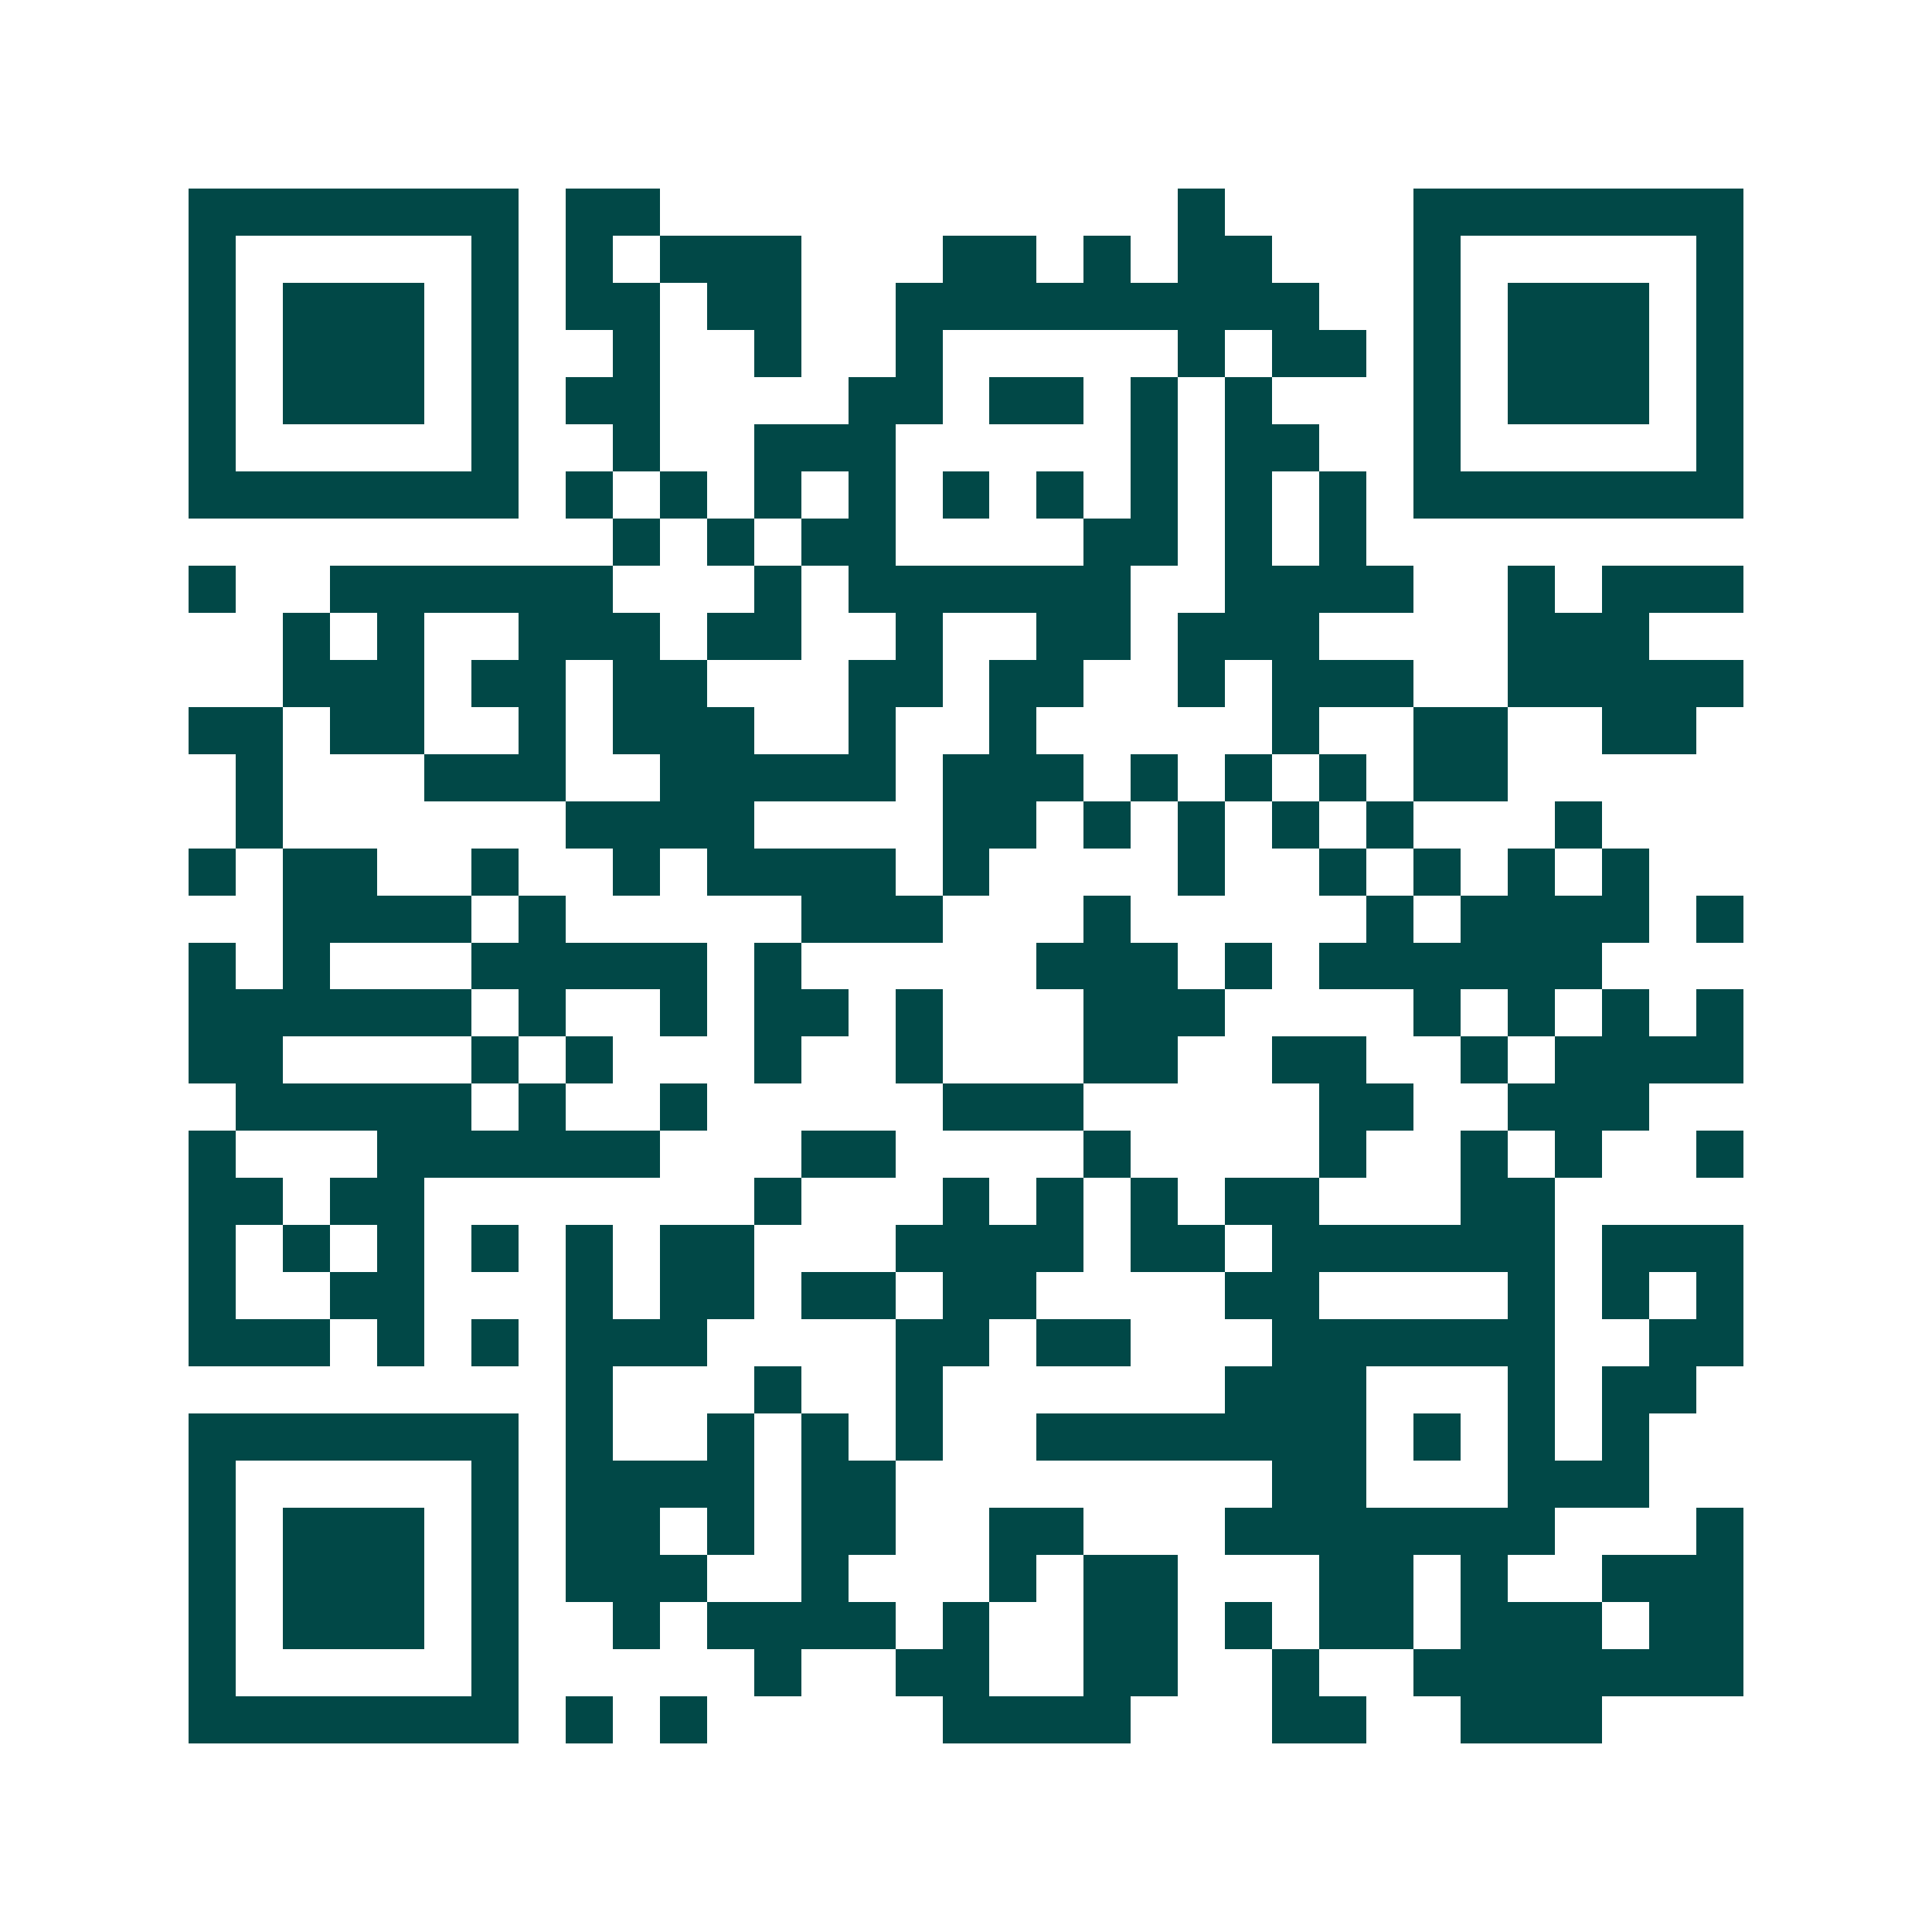 <svg xmlns="http://www.w3.org/2000/svg" width="200" height="200" viewBox="0 0 41 41" shape-rendering="crispEdges"><path fill="#ffffff" d="M0 0h41v41H0z"/><path stroke="#014847" d="M4 4.5h7m1 0h2m11 0h1m4 0h7M4 5.5h1m5 0h1m1 0h1m1 0h3m3 0h2m1 0h1m1 0h2m3 0h1m5 0h1M4 6.5h1m1 0h3m1 0h1m1 0h2m1 0h2m2 0h9m2 0h1m1 0h3m1 0h1M4 7.5h1m1 0h3m1 0h1m2 0h1m2 0h1m2 0h1m5 0h1m1 0h2m1 0h1m1 0h3m1 0h1M4 8.5h1m1 0h3m1 0h1m1 0h2m4 0h2m1 0h2m1 0h1m1 0h1m3 0h1m1 0h3m1 0h1M4 9.5h1m5 0h1m2 0h1m2 0h3m5 0h1m1 0h2m2 0h1m5 0h1M4 10.5h7m1 0h1m1 0h1m1 0h1m1 0h1m1 0h1m1 0h1m1 0h1m1 0h1m1 0h1m1 0h7M13 11.5h1m1 0h1m1 0h2m4 0h2m1 0h1m1 0h1M4 12.5h1m2 0h6m3 0h1m1 0h6m2 0h4m2 0h1m1 0h3M6 13.5h1m1 0h1m2 0h3m1 0h2m2 0h1m2 0h2m1 0h3m4 0h3M6 14.5h3m1 0h2m1 0h2m3 0h2m1 0h2m2 0h1m1 0h3m2 0h5M4 15.5h2m1 0h2m2 0h1m1 0h3m2 0h1m2 0h1m5 0h1m2 0h2m2 0h2M5 16.5h1m3 0h3m2 0h5m1 0h3m1 0h1m1 0h1m1 0h1m1 0h2M5 17.5h1m6 0h4m4 0h2m1 0h1m1 0h1m1 0h1m1 0h1m3 0h1M4 18.5h1m1 0h2m2 0h1m2 0h1m1 0h4m1 0h1m4 0h1m2 0h1m1 0h1m1 0h1m1 0h1M6 19.5h4m1 0h1m5 0h3m3 0h1m5 0h1m1 0h4m1 0h1M4 20.5h1m1 0h1m3 0h5m1 0h1m5 0h3m1 0h1m1 0h6M4 21.5h6m1 0h1m2 0h1m1 0h2m1 0h1m3 0h3m4 0h1m1 0h1m1 0h1m1 0h1M4 22.5h2m4 0h1m1 0h1m3 0h1m2 0h1m3 0h2m2 0h2m2 0h1m1 0h4M5 23.5h5m1 0h1m2 0h1m5 0h3m5 0h2m2 0h3M4 24.5h1m3 0h6m3 0h2m4 0h1m4 0h1m2 0h1m1 0h1m2 0h1M4 25.5h2m1 0h2m7 0h1m3 0h1m1 0h1m1 0h1m1 0h2m3 0h2M4 26.5h1m1 0h1m1 0h1m1 0h1m1 0h1m1 0h2m3 0h4m1 0h2m1 0h6m1 0h3M4 27.5h1m2 0h2m3 0h1m1 0h2m1 0h2m1 0h2m4 0h2m4 0h1m1 0h1m1 0h1M4 28.5h3m1 0h1m1 0h1m1 0h3m4 0h2m1 0h2m3 0h6m2 0h2M12 29.5h1m3 0h1m2 0h1m6 0h3m3 0h1m1 0h2M4 30.5h7m1 0h1m2 0h1m1 0h1m1 0h1m2 0h7m1 0h1m1 0h1m1 0h1M4 31.5h1m5 0h1m1 0h4m1 0h2m8 0h2m3 0h3M4 32.5h1m1 0h3m1 0h1m1 0h2m1 0h1m1 0h2m2 0h2m3 0h7m3 0h1M4 33.5h1m1 0h3m1 0h1m1 0h3m2 0h1m3 0h1m1 0h2m3 0h2m1 0h1m2 0h3M4 34.5h1m1 0h3m1 0h1m2 0h1m1 0h4m1 0h1m2 0h2m1 0h1m1 0h2m1 0h3m1 0h2M4 35.5h1m5 0h1m5 0h1m2 0h2m2 0h2m2 0h1m2 0h7M4 36.5h7m1 0h1m1 0h1m5 0h4m3 0h2m2 0h3"/></svg>
